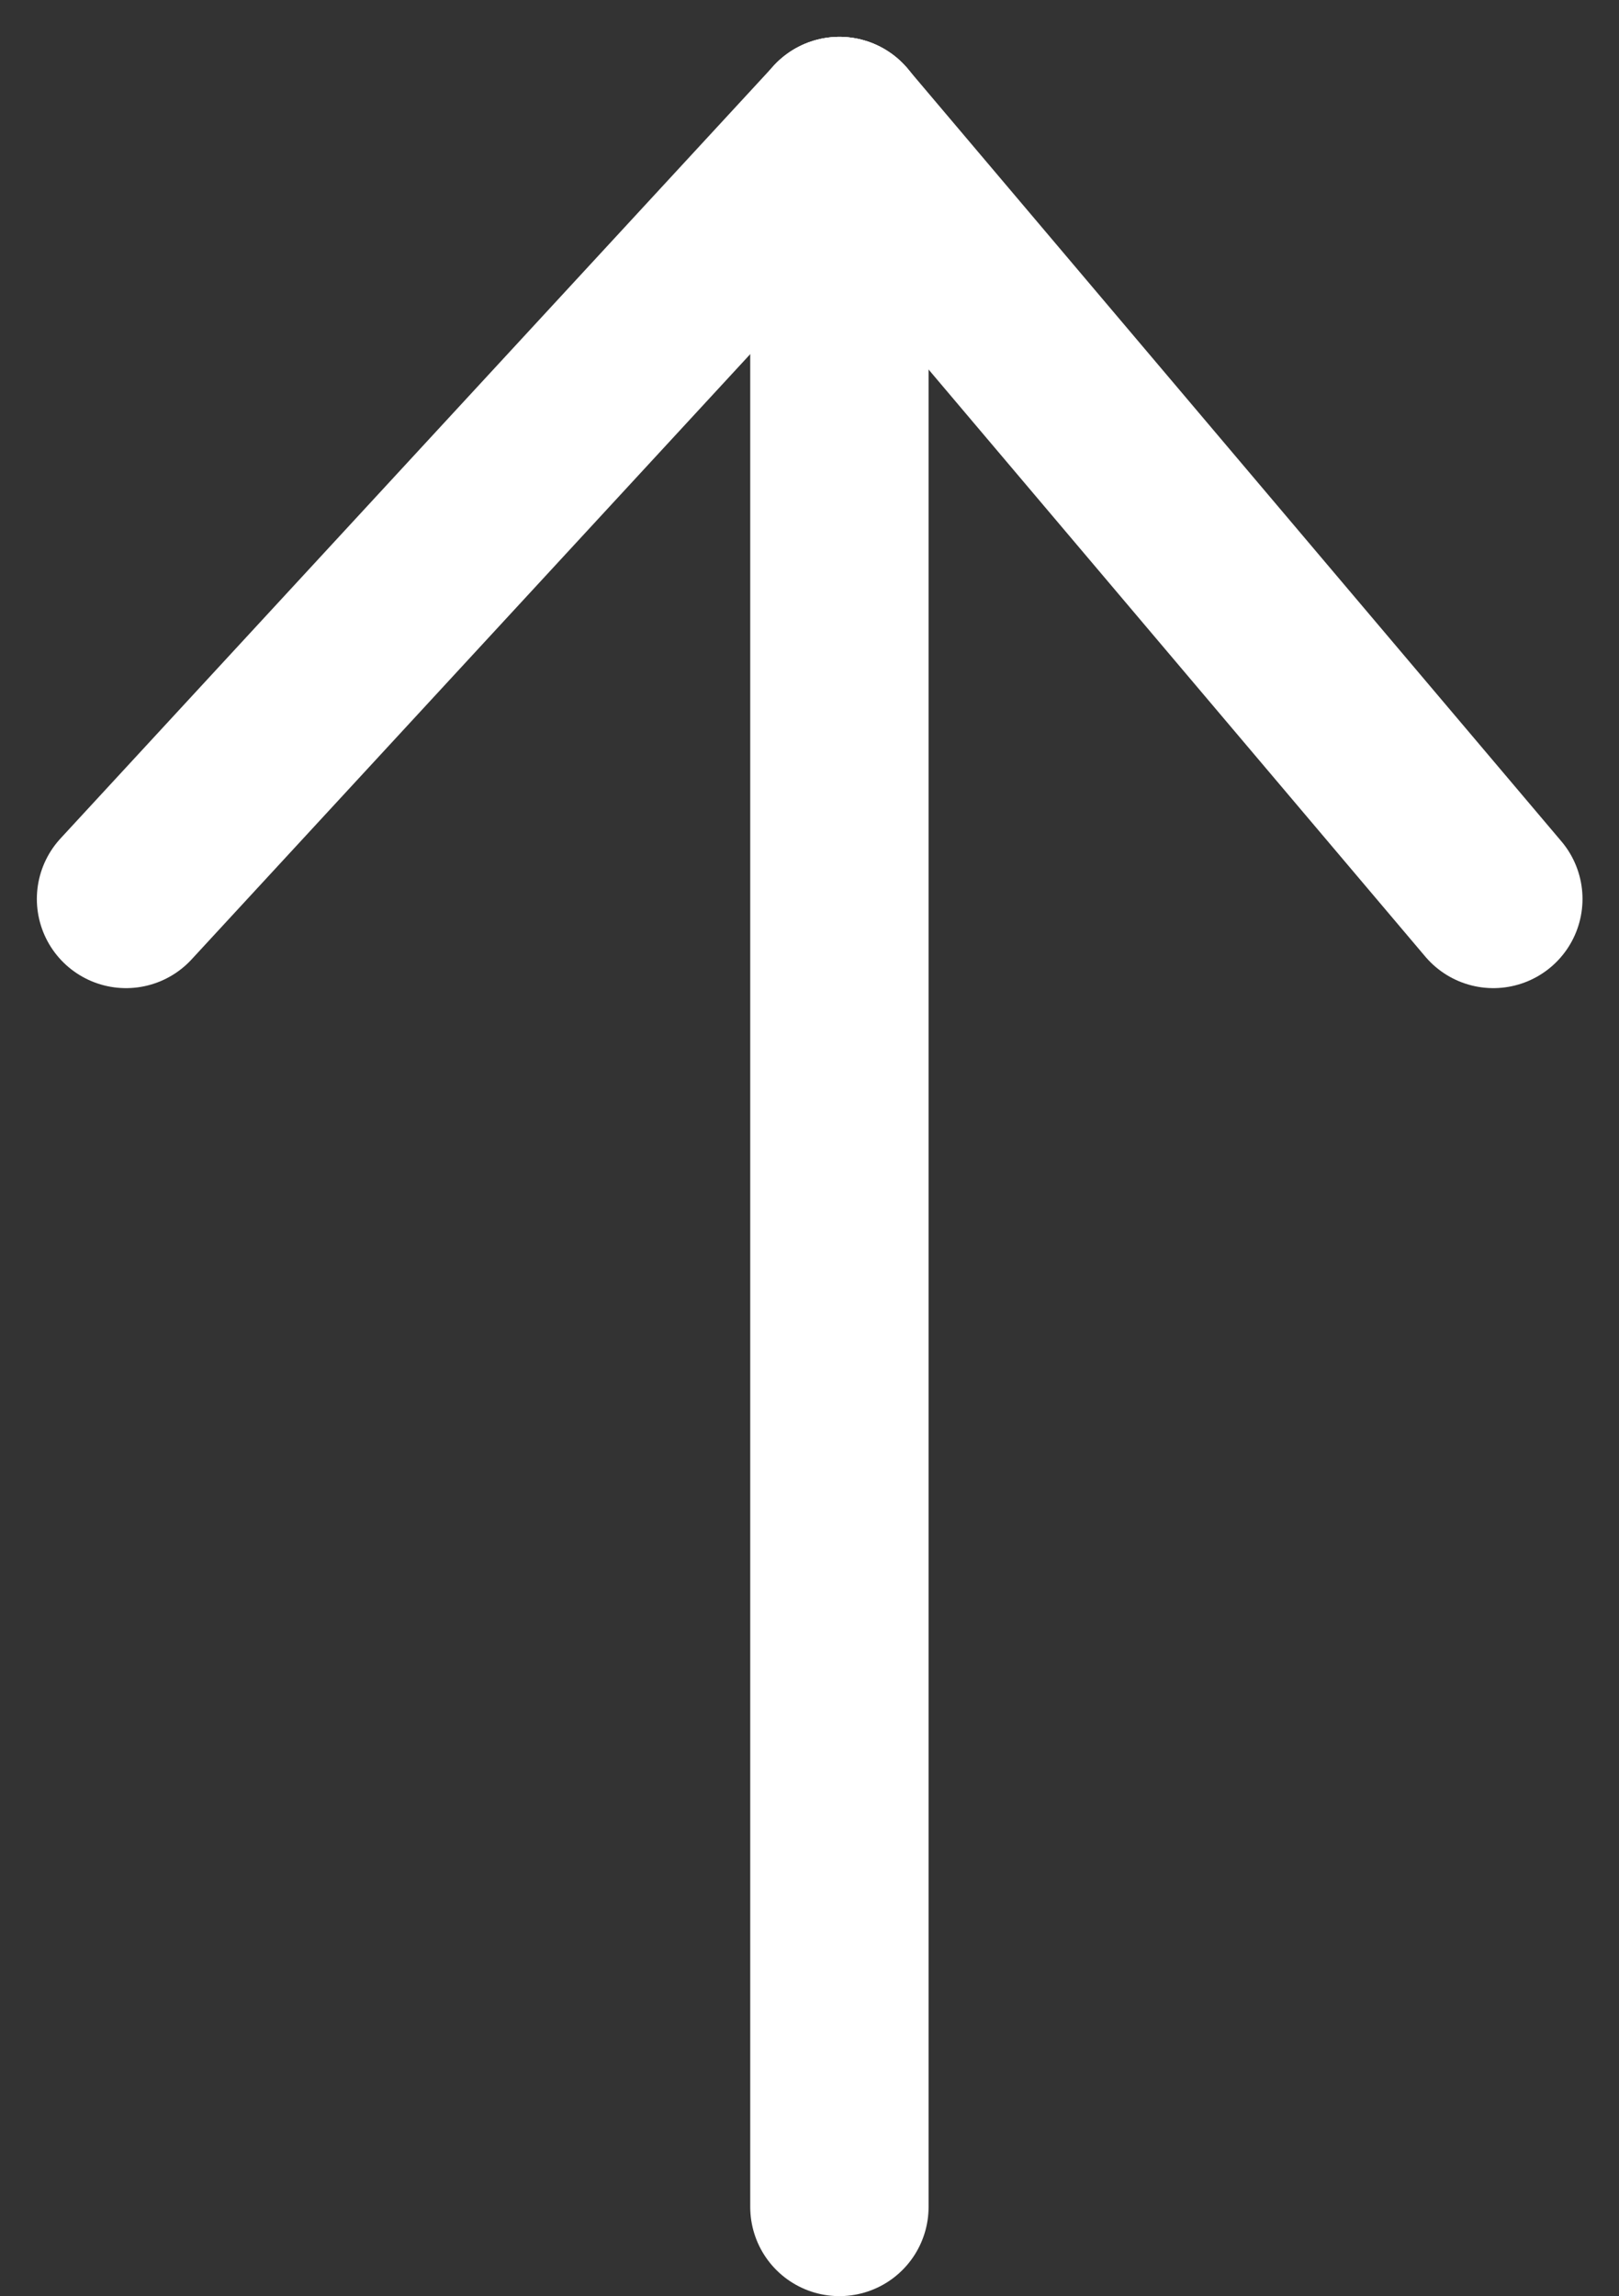 <svg xmlns="http://www.w3.org/2000/svg" width="27.234" height="38.62" viewBox="0 0 27.234 38.62"><rect x="0" y="0" width="27.234" height="38.62" fill="#333333" stroke="none"/><g transform="translate(2.12 2.12)"><line y2="35" transform="translate(12)" fill="none" stroke="#fff" stroke-linecap="round" stroke-width="3"/><line x1="12" y2="13" fill="none" stroke="#fff" stroke-linecap="round" stroke-width="3"/><line x1="11" y1="13" transform="translate(12)" fill="none" stroke="#fff" stroke-linecap="round" stroke-width="3"/></g></svg>